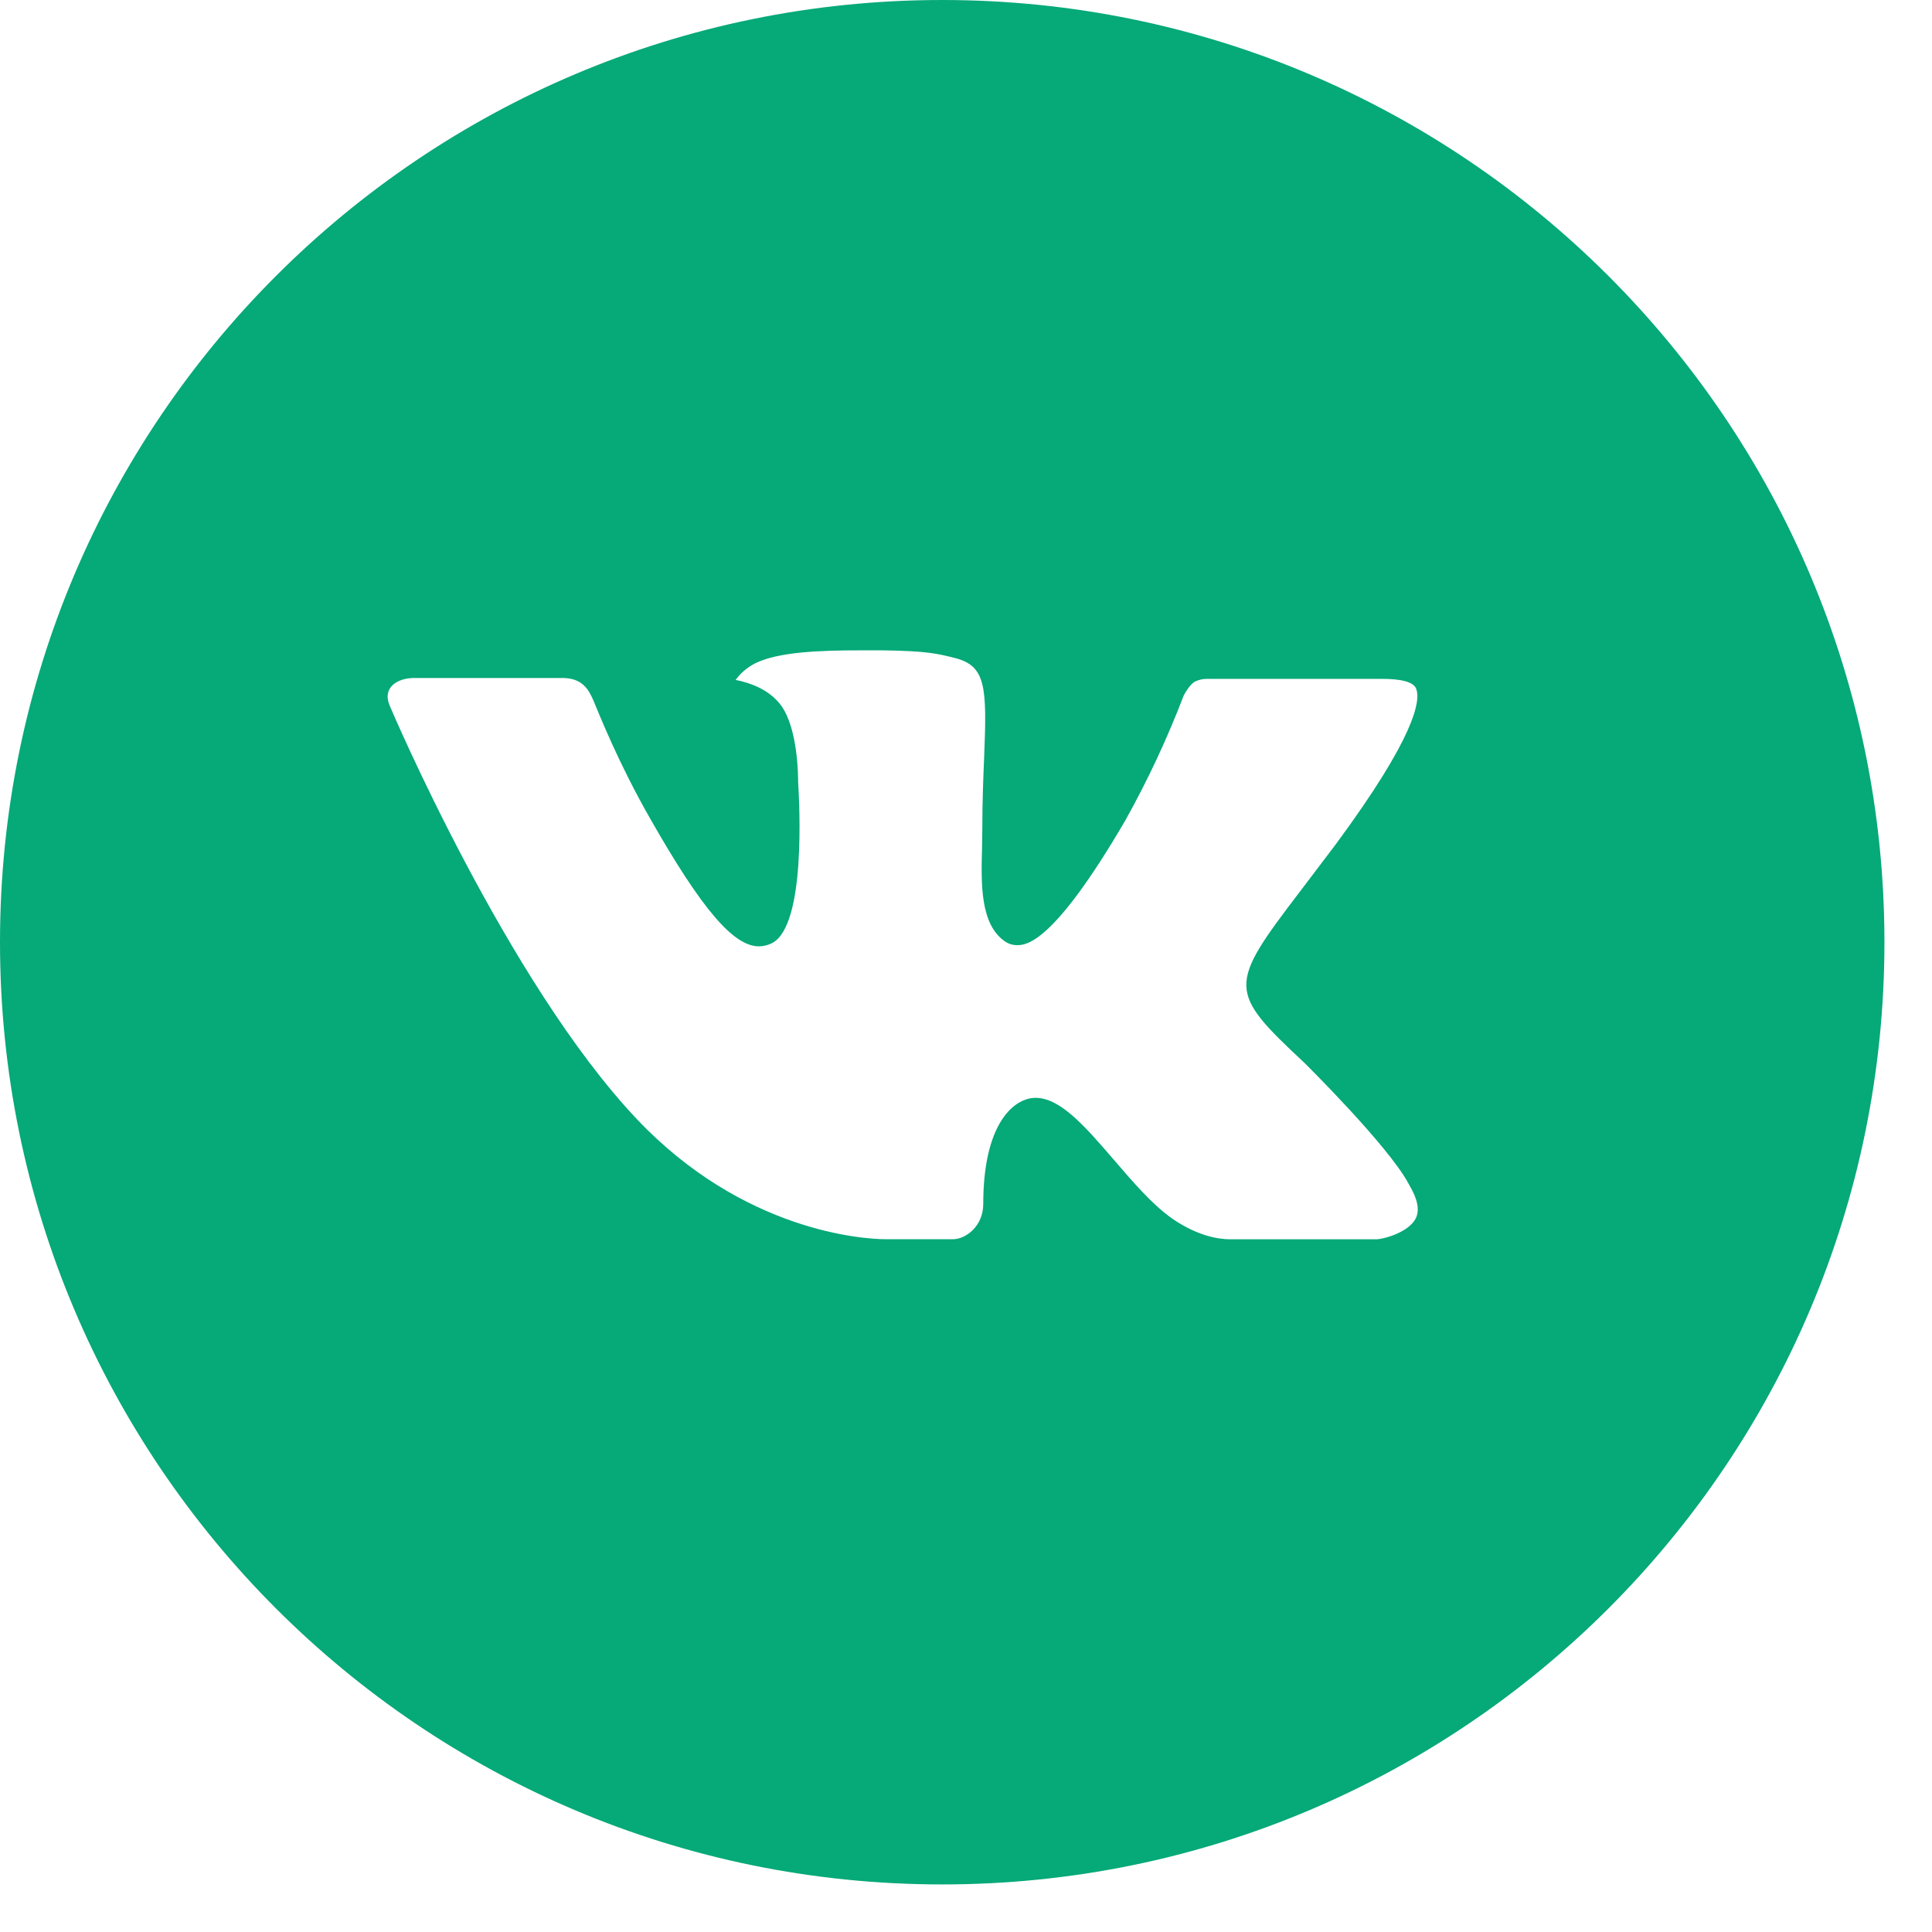 <?xml version="1.0" encoding="UTF-8"?> <svg xmlns="http://www.w3.org/2000/svg" width="29" height="29" viewBox="0 0 29 29" fill="none"> <path d="M14.143 0C6.332 0 0 6.332 0 14.143C0 21.954 6.332 28.286 14.143 28.286C21.954 28.286 28.286 21.954 28.286 14.143C28.286 6.332 21.954 0 14.143 0ZM19.582 15.956C19.582 15.956 20.833 17.191 21.141 17.764C21.149 17.776 21.154 17.788 21.157 17.794C21.282 18.004 21.311 18.168 21.25 18.29C21.146 18.493 20.793 18.593 20.672 18.602H18.462C18.309 18.602 17.988 18.562 17.599 18.294C17.3 18.085 17.005 17.742 16.718 17.407C16.289 16.91 15.918 16.479 15.544 16.479C15.496 16.479 15.449 16.487 15.404 16.502C15.121 16.593 14.759 16.997 14.759 18.072C14.759 18.408 14.493 18.601 14.306 18.601H13.294C12.95 18.601 11.154 18.48 9.563 16.802C7.615 14.747 5.862 10.625 5.847 10.586C5.737 10.32 5.965 10.177 6.214 10.177H8.446C8.744 10.177 8.841 10.358 8.909 10.519C8.988 10.706 9.28 11.45 9.759 12.287C10.535 13.651 11.011 14.205 11.392 14.205C11.464 14.204 11.534 14.186 11.597 14.152C12.095 13.875 12.002 12.1 11.98 11.731C11.98 11.662 11.979 10.937 11.724 10.589C11.541 10.338 11.23 10.242 11.042 10.206C11.118 10.101 11.219 10.016 11.335 9.957C11.677 9.787 12.293 9.762 12.904 9.762H13.244C13.907 9.77 14.078 9.813 14.318 9.873C14.804 9.99 14.815 10.304 14.772 11.378C14.759 11.683 14.745 12.027 14.745 12.434C14.745 12.522 14.741 12.617 14.741 12.717C14.726 13.263 14.709 13.884 15.095 14.138C15.145 14.17 15.203 14.187 15.262 14.187C15.397 14.187 15.8 14.187 16.893 12.312C17.23 11.708 17.523 11.081 17.77 10.435C17.792 10.396 17.857 10.279 17.933 10.233C17.99 10.204 18.053 10.19 18.116 10.19H20.74C21.026 10.19 21.222 10.233 21.259 10.343C21.323 10.519 21.247 11.053 20.049 12.675L19.514 13.381C18.428 14.804 18.428 14.877 19.582 15.956V15.956Z" fill="#06A978"></path> </svg> 